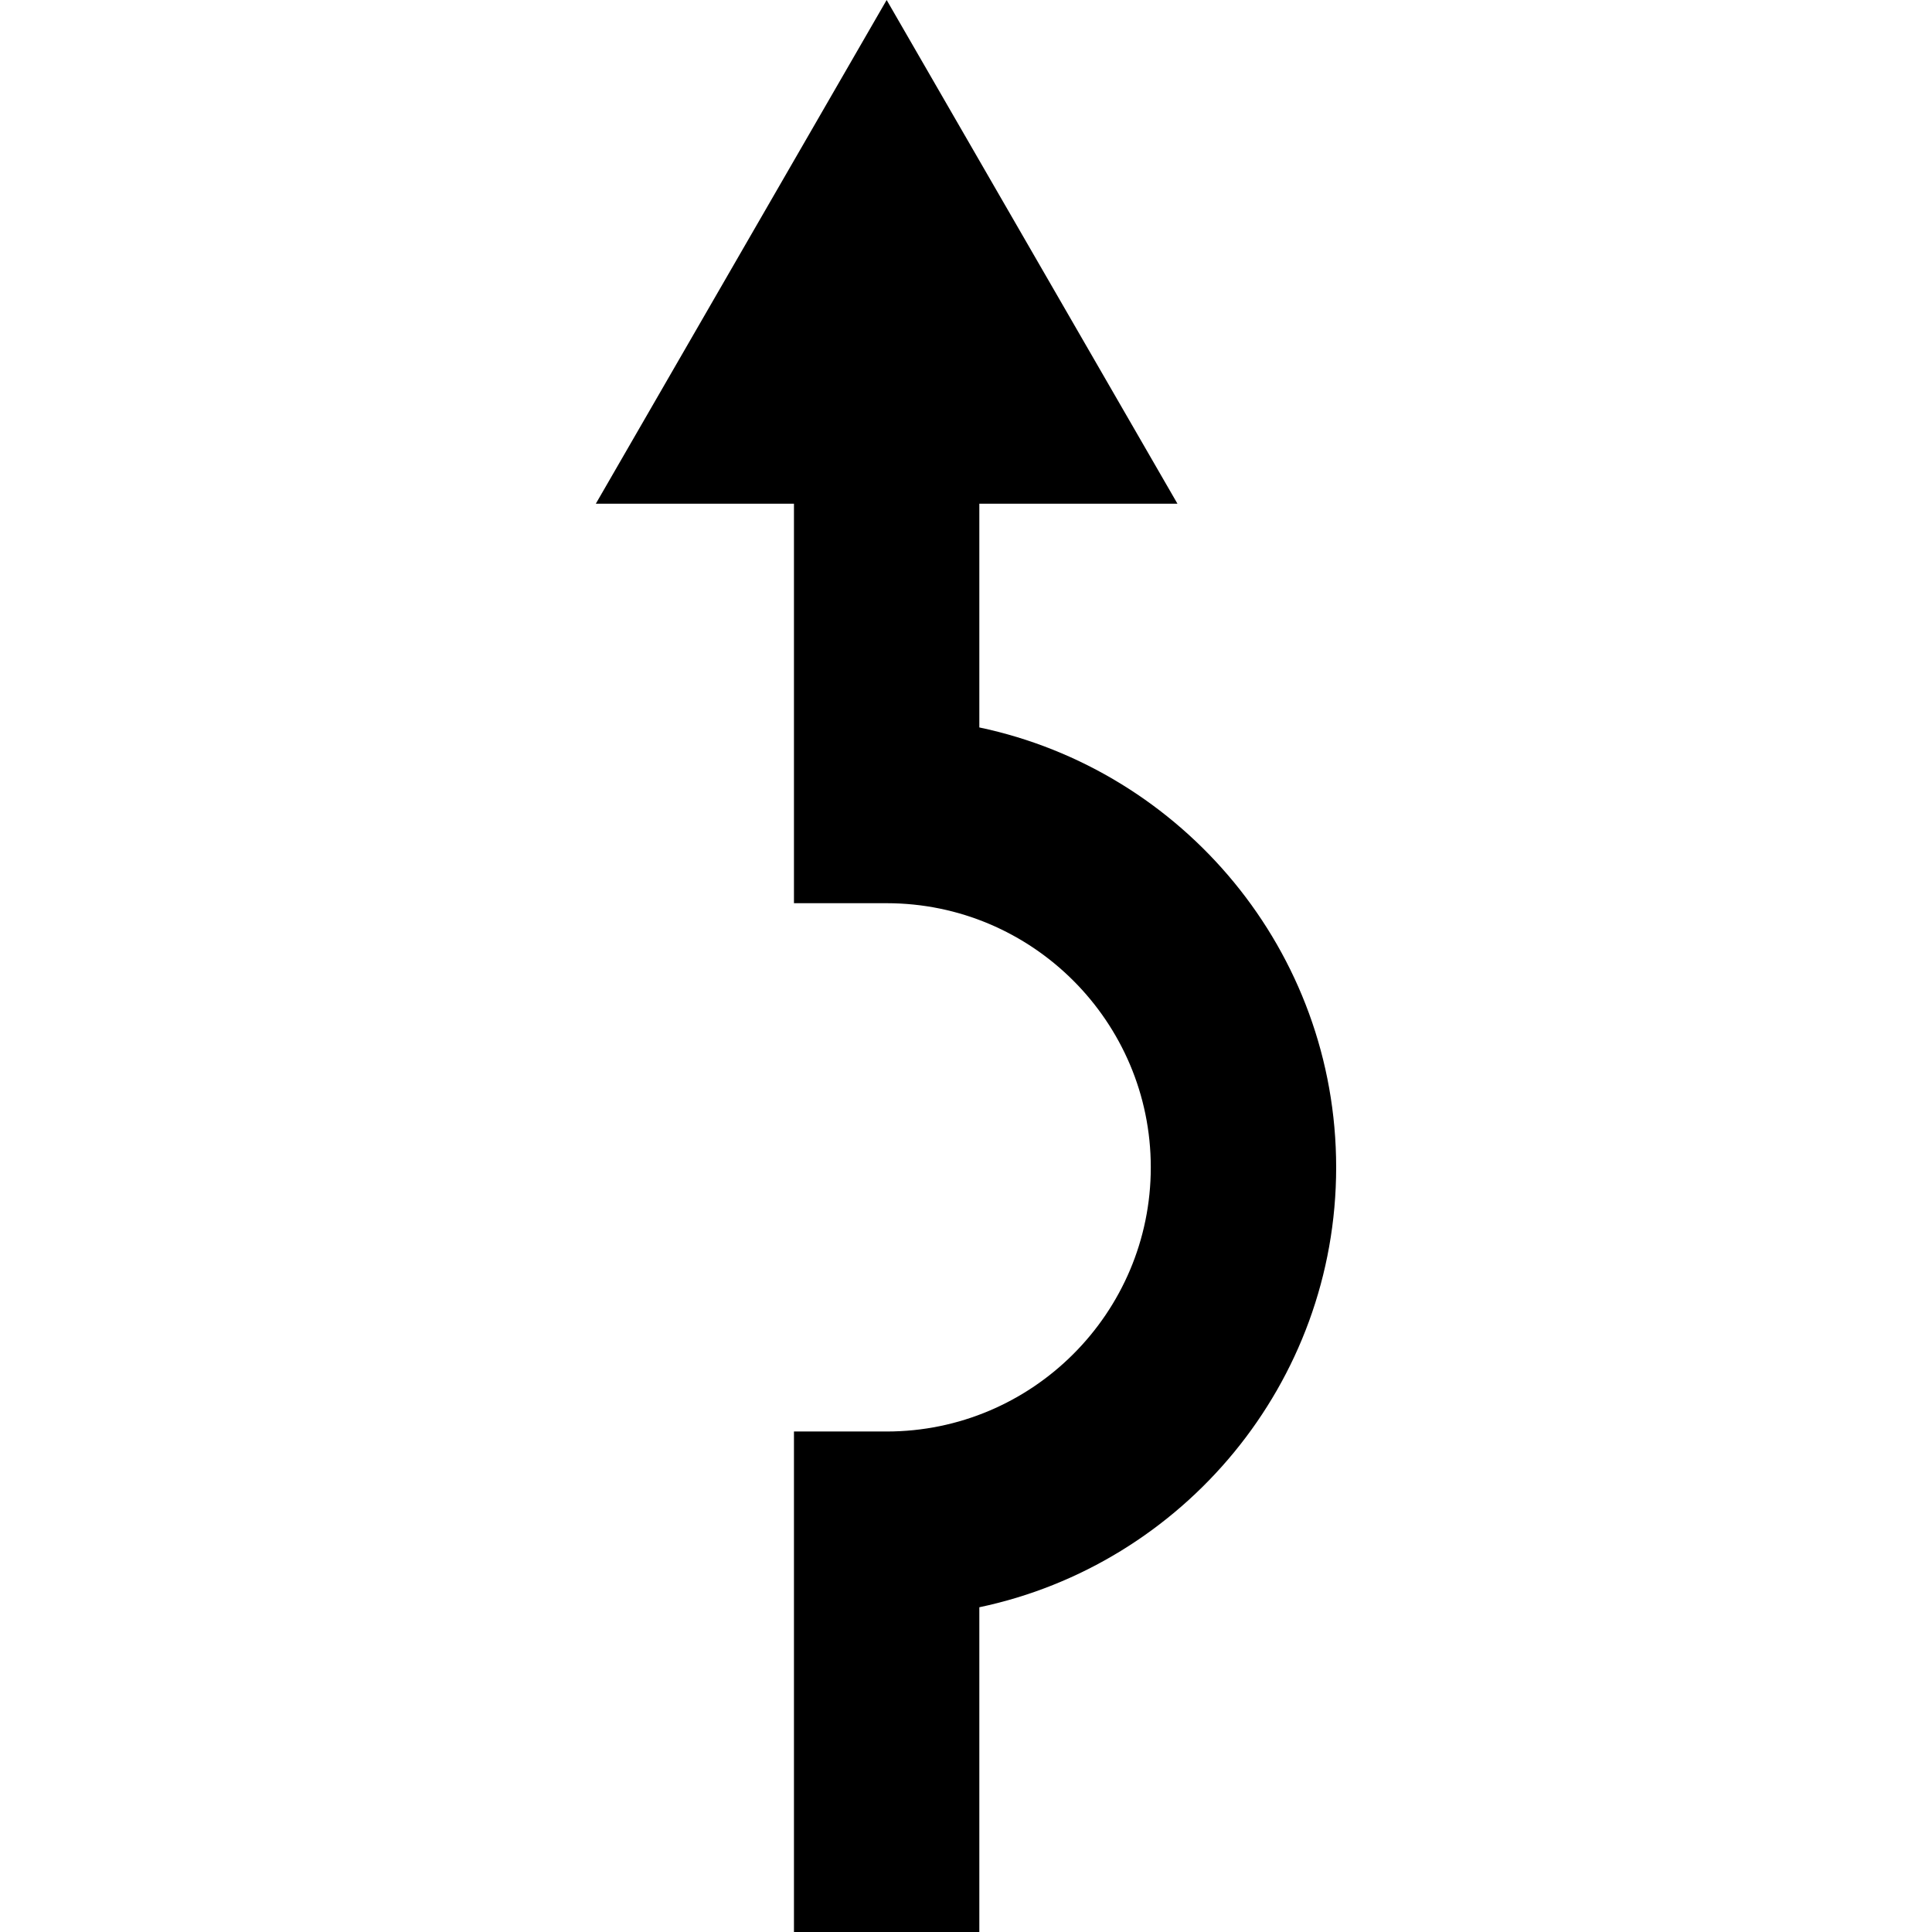 <?xml version="1.0" encoding="iso-8859-1"?>
<!-- Uploaded to: SVG Repo, www.svgrepo.com, Generator: SVG Repo Mixer Tools -->
<!DOCTYPE svg PUBLIC "-//W3C//DTD SVG 1.1//EN" "http://www.w3.org/Graphics/SVG/1.1/DTD/svg11.dtd">
<svg fill="#000000" version="1.1" id="Capa_1" xmlns="http://www.w3.org/2000/svg" xmlns:xlink="http://www.w3.org/1999/xlink" 
	 width="800px" height="800px" viewBox="0 0 582.9 582.899"
	 xml:space="preserve">
<g>
	<path d="M295.471,219.474v-67.508h59.773l-43.869-75.983L267.507,0l-43.869,75.983l-43.869,75.983h59.774v120.537h27.963
		c43.945,0,79.696,35.75,79.696,79.696s-35.751,79.696-79.696,79.696h-27.963v151.004h55.927v-97.976
		c61.41-12.926,107.66-67.526,107.66-132.726C403.131,287.001,356.881,232.399,295.471,219.474z"/>
</g>
</svg>